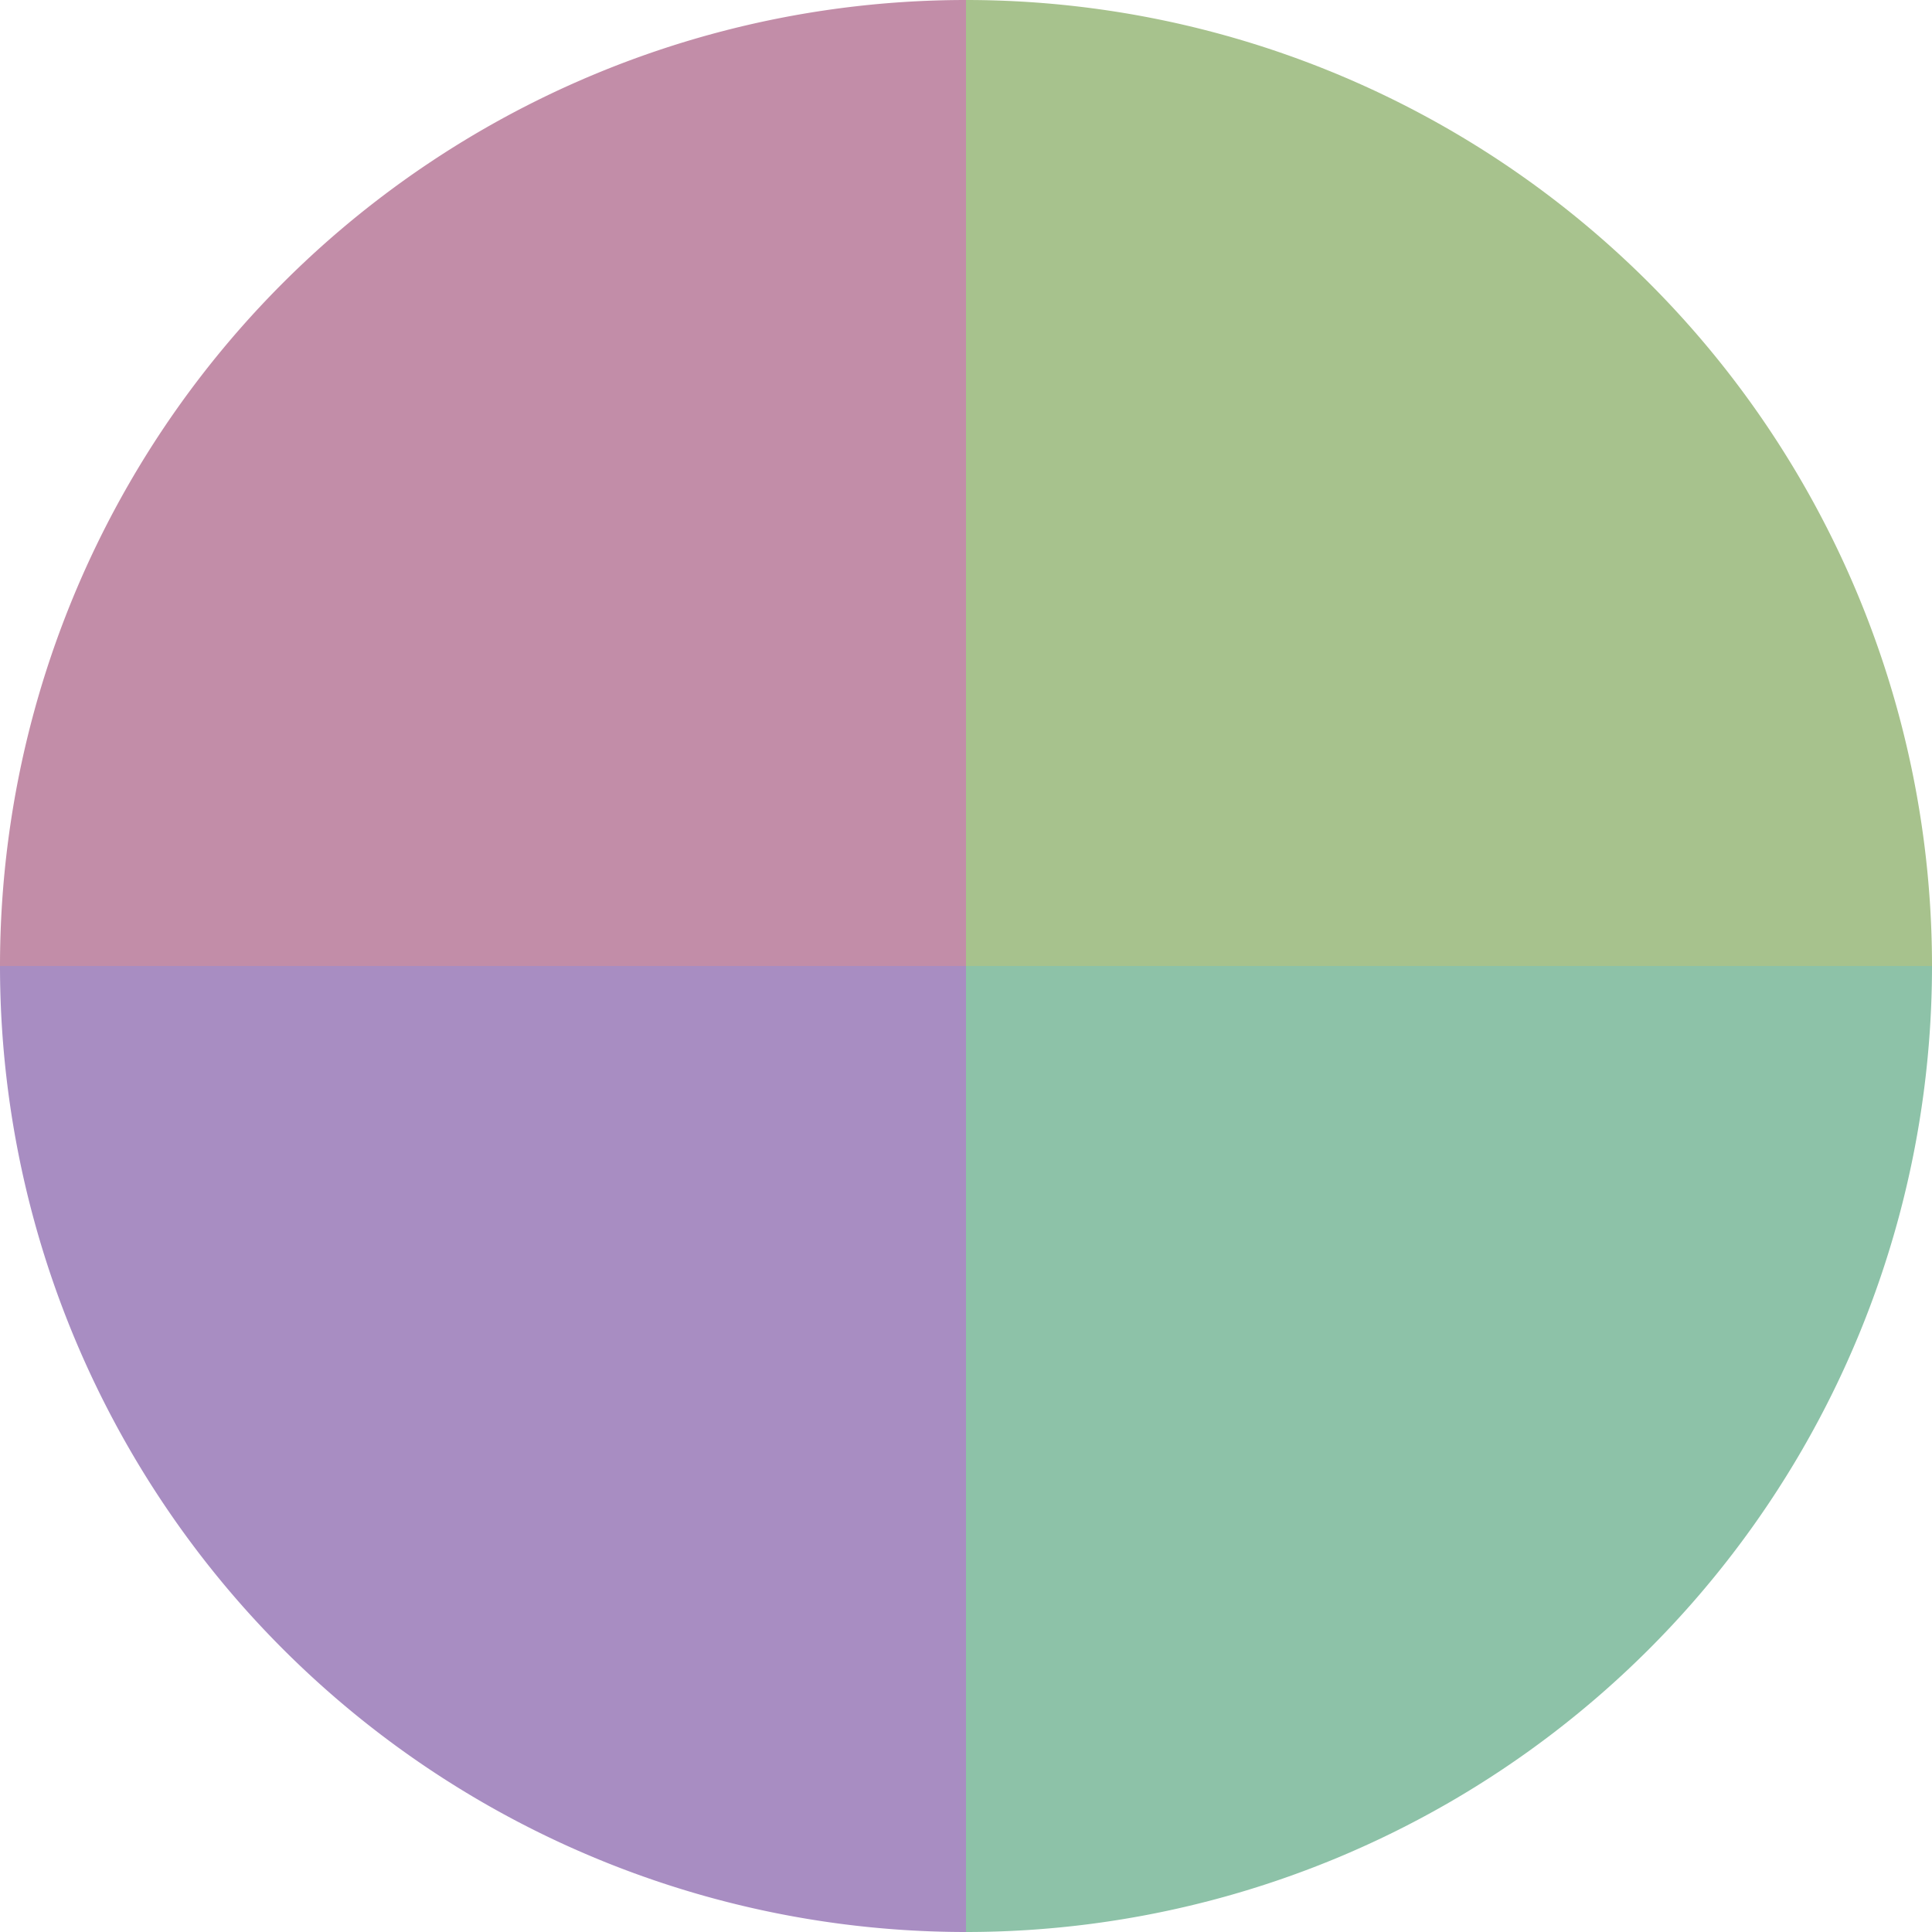 <?xml version="1.0" standalone="no"?>
<svg width="500" height="500" viewBox="-1 -1 2 2" xmlns="http://www.w3.org/2000/svg">
        <path d="M 0 -1 
             A 1,1 0 0,1 1 0             L 0,0
             z" fill="#a7c28d" />
            <path d="M 1 0 
             A 1,1 0 0,1 0 1             L 0,0
             z" fill="#8dc2a8" />
            <path d="M 0 1 
             A 1,1 0 0,1 -1 0             L 0,0
             z" fill="#a88dc2" />
            <path d="M -1 0 
             A 1,1 0 0,1 -0 -1             L 0,0
             z" fill="#c28da8" />
    </svg>
